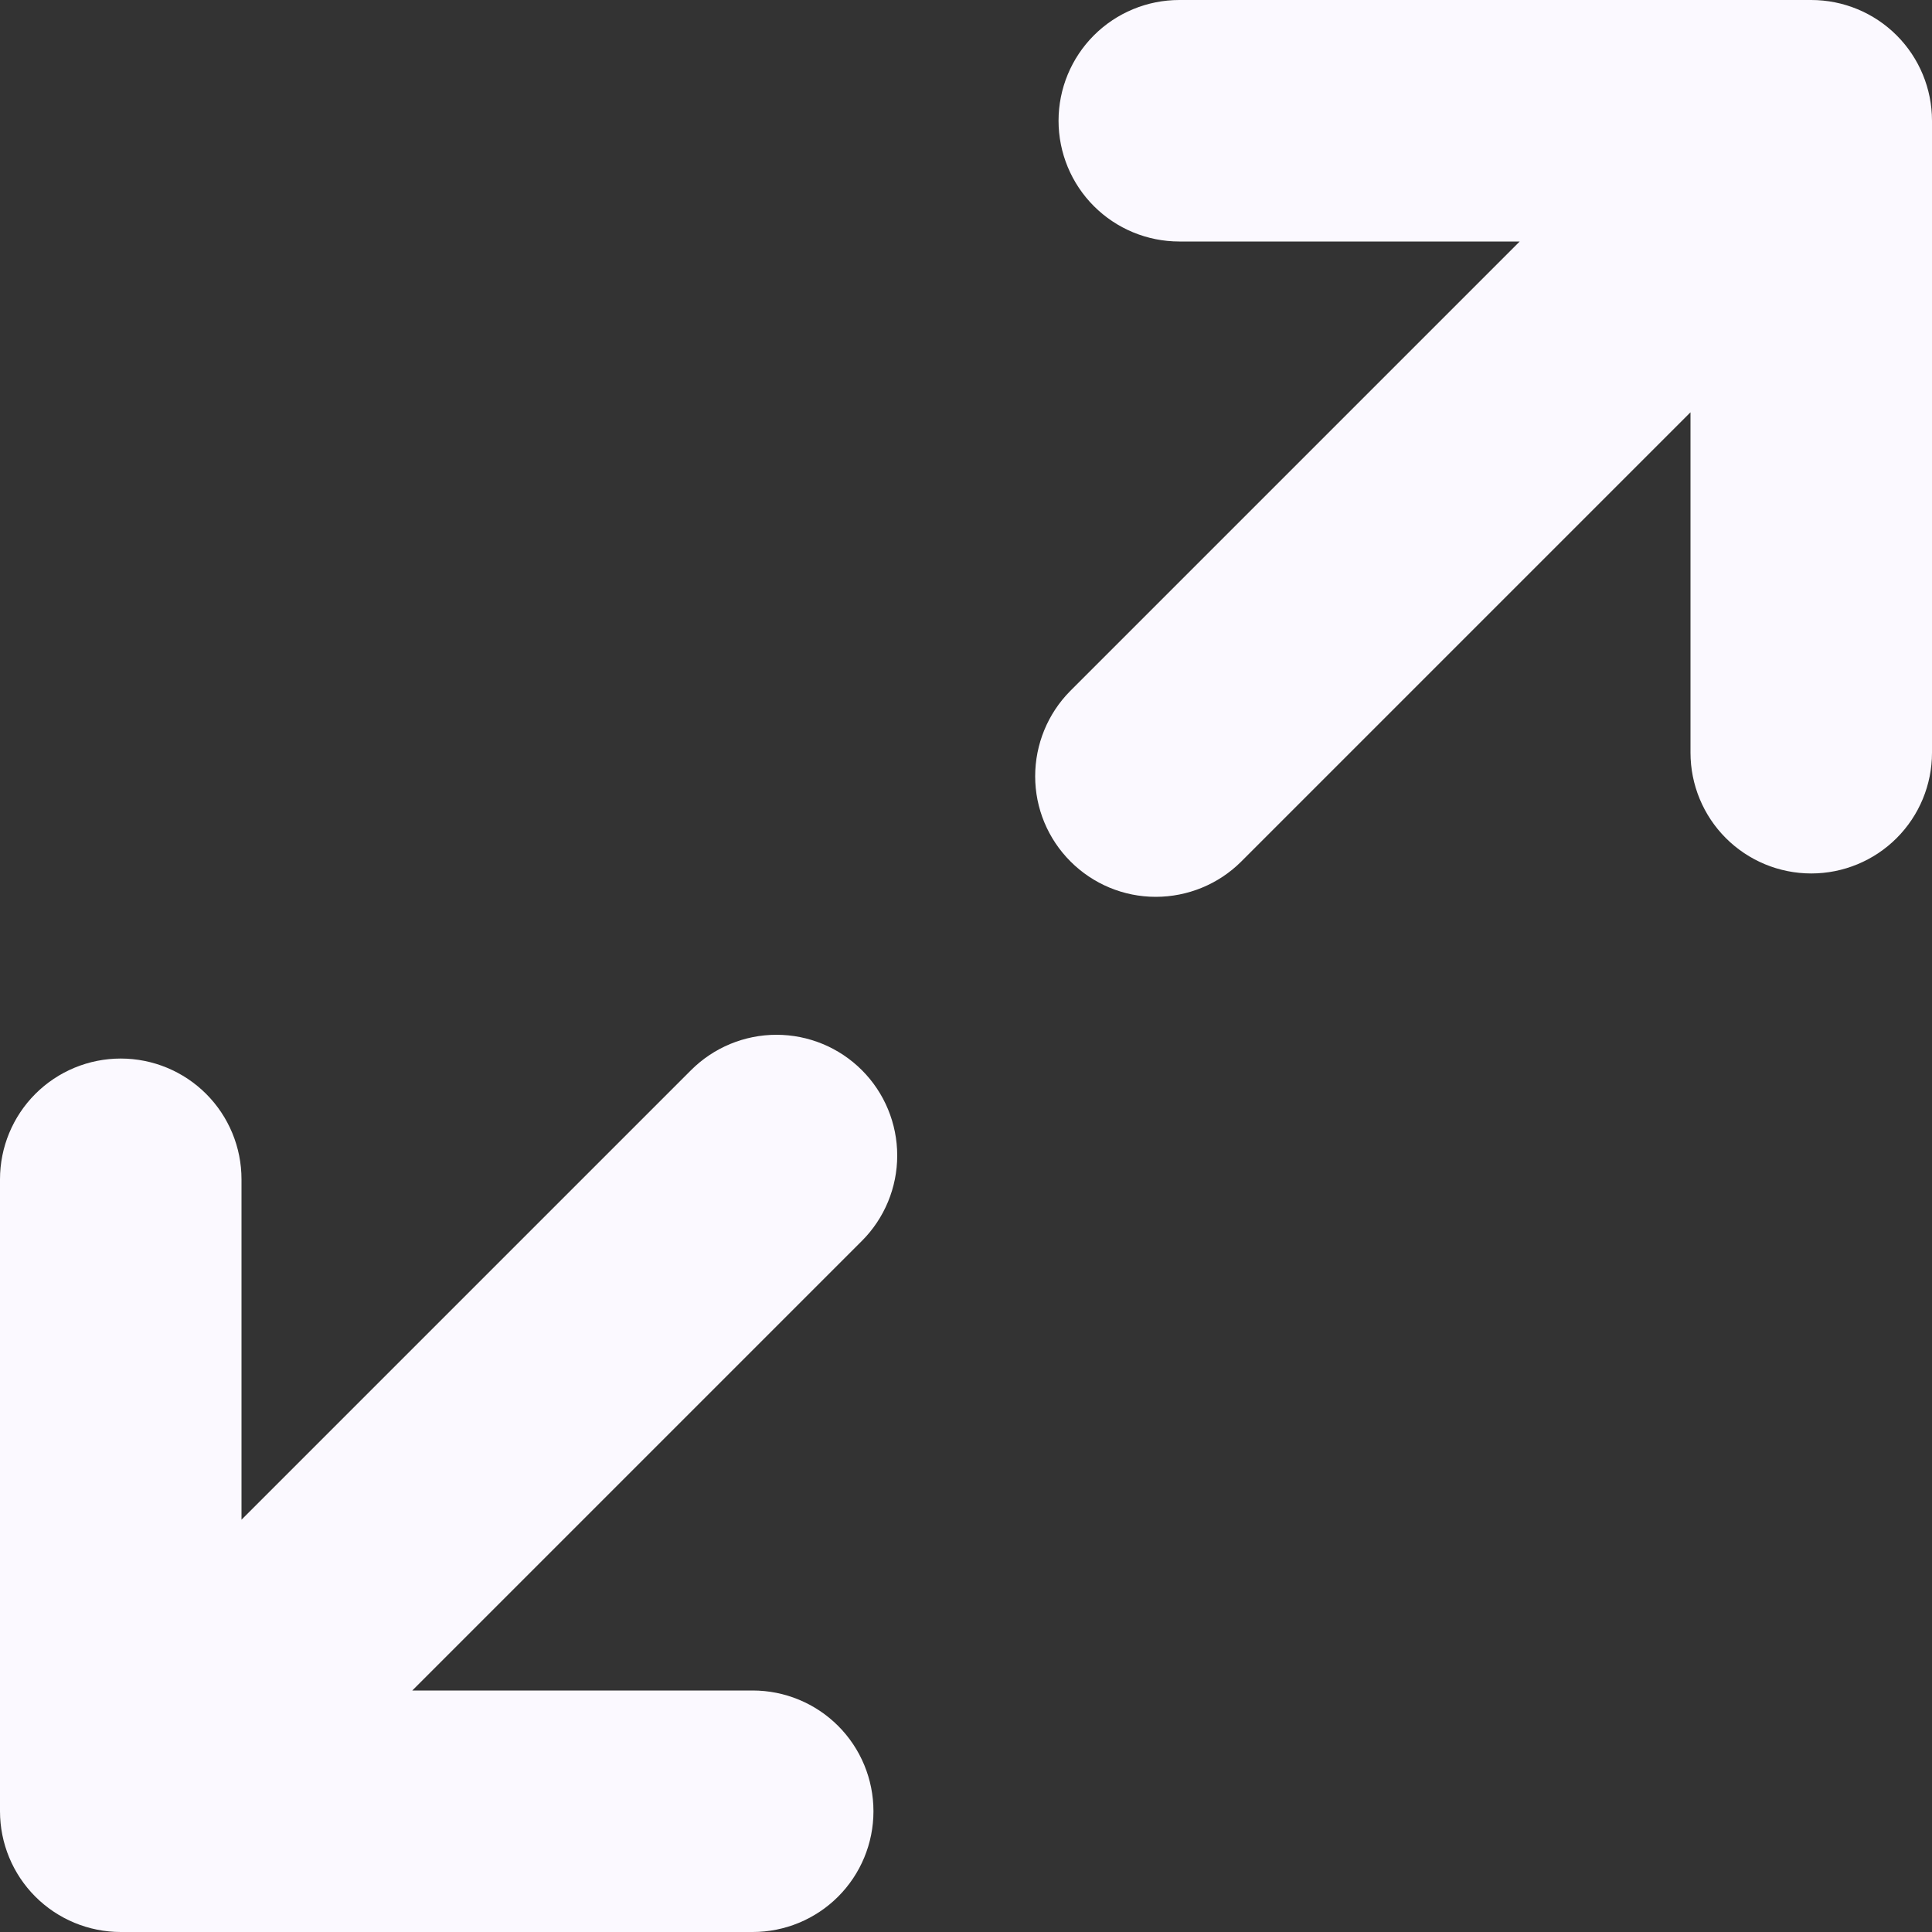 <?xml version="1.0" encoding="UTF-8"?> <svg xmlns="http://www.w3.org/2000/svg" width="10" height="10" viewBox="0 0 10 10" fill="none"><rect x="0" y="0" width="10" height="10" fill="#333333" stroke="none"/><path d="M10 0.625V3.896C10 4.062 9.934 4.221 9.817 4.338C9.7 4.455 9.541 4.521 9.375 4.521C9.209 4.521 9.05 4.455 8.933 4.338C8.816 4.221 8.75 4.062 8.75 3.896V2.134L6.423 4.461C6.306 4.577 6.147 4.642 5.982 4.642C5.816 4.642 5.658 4.576 5.541 4.459C5.424 4.342 5.358 4.184 5.358 4.018C5.358 3.853 5.423 3.694 5.539 3.577L7.866 1.25H6.104C5.938 1.25 5.779 1.184 5.662 1.067C5.545 0.95 5.479 0.791 5.479 0.625C5.479 0.459 5.545 0.3 5.662 0.183C5.779 0.066 5.938 0 6.104 0L9.375 0C9.541 0 9.7 0.066 9.817 0.183C9.934 0.3 10 0.459 10 0.625ZM0 9.375C0 9.541 0.066 9.7 0.183 9.817C0.3 9.934 0.459 10 0.625 10H3.896C4.062 10 4.221 9.934 4.338 9.817C4.455 9.7 4.521 9.541 4.521 9.375C4.521 9.209 4.455 9.05 4.338 8.933C4.221 8.816 4.062 8.75 3.896 8.75H2.134L4.461 6.423C4.578 6.306 4.644 6.147 4.644 5.981C4.644 5.815 4.578 5.656 4.461 5.539C4.344 5.422 4.185 5.356 4.019 5.356C3.853 5.356 3.694 5.422 3.577 5.539L1.25 7.866V6.104C1.25 5.938 1.184 5.779 1.067 5.662C0.95 5.545 0.791 5.479 0.625 5.479C0.459 5.479 0.3 5.545 0.183 5.662C0.066 5.779 0 5.938 0 6.104L0 9.375Z" fill="#FBF9FF"></path></svg> 